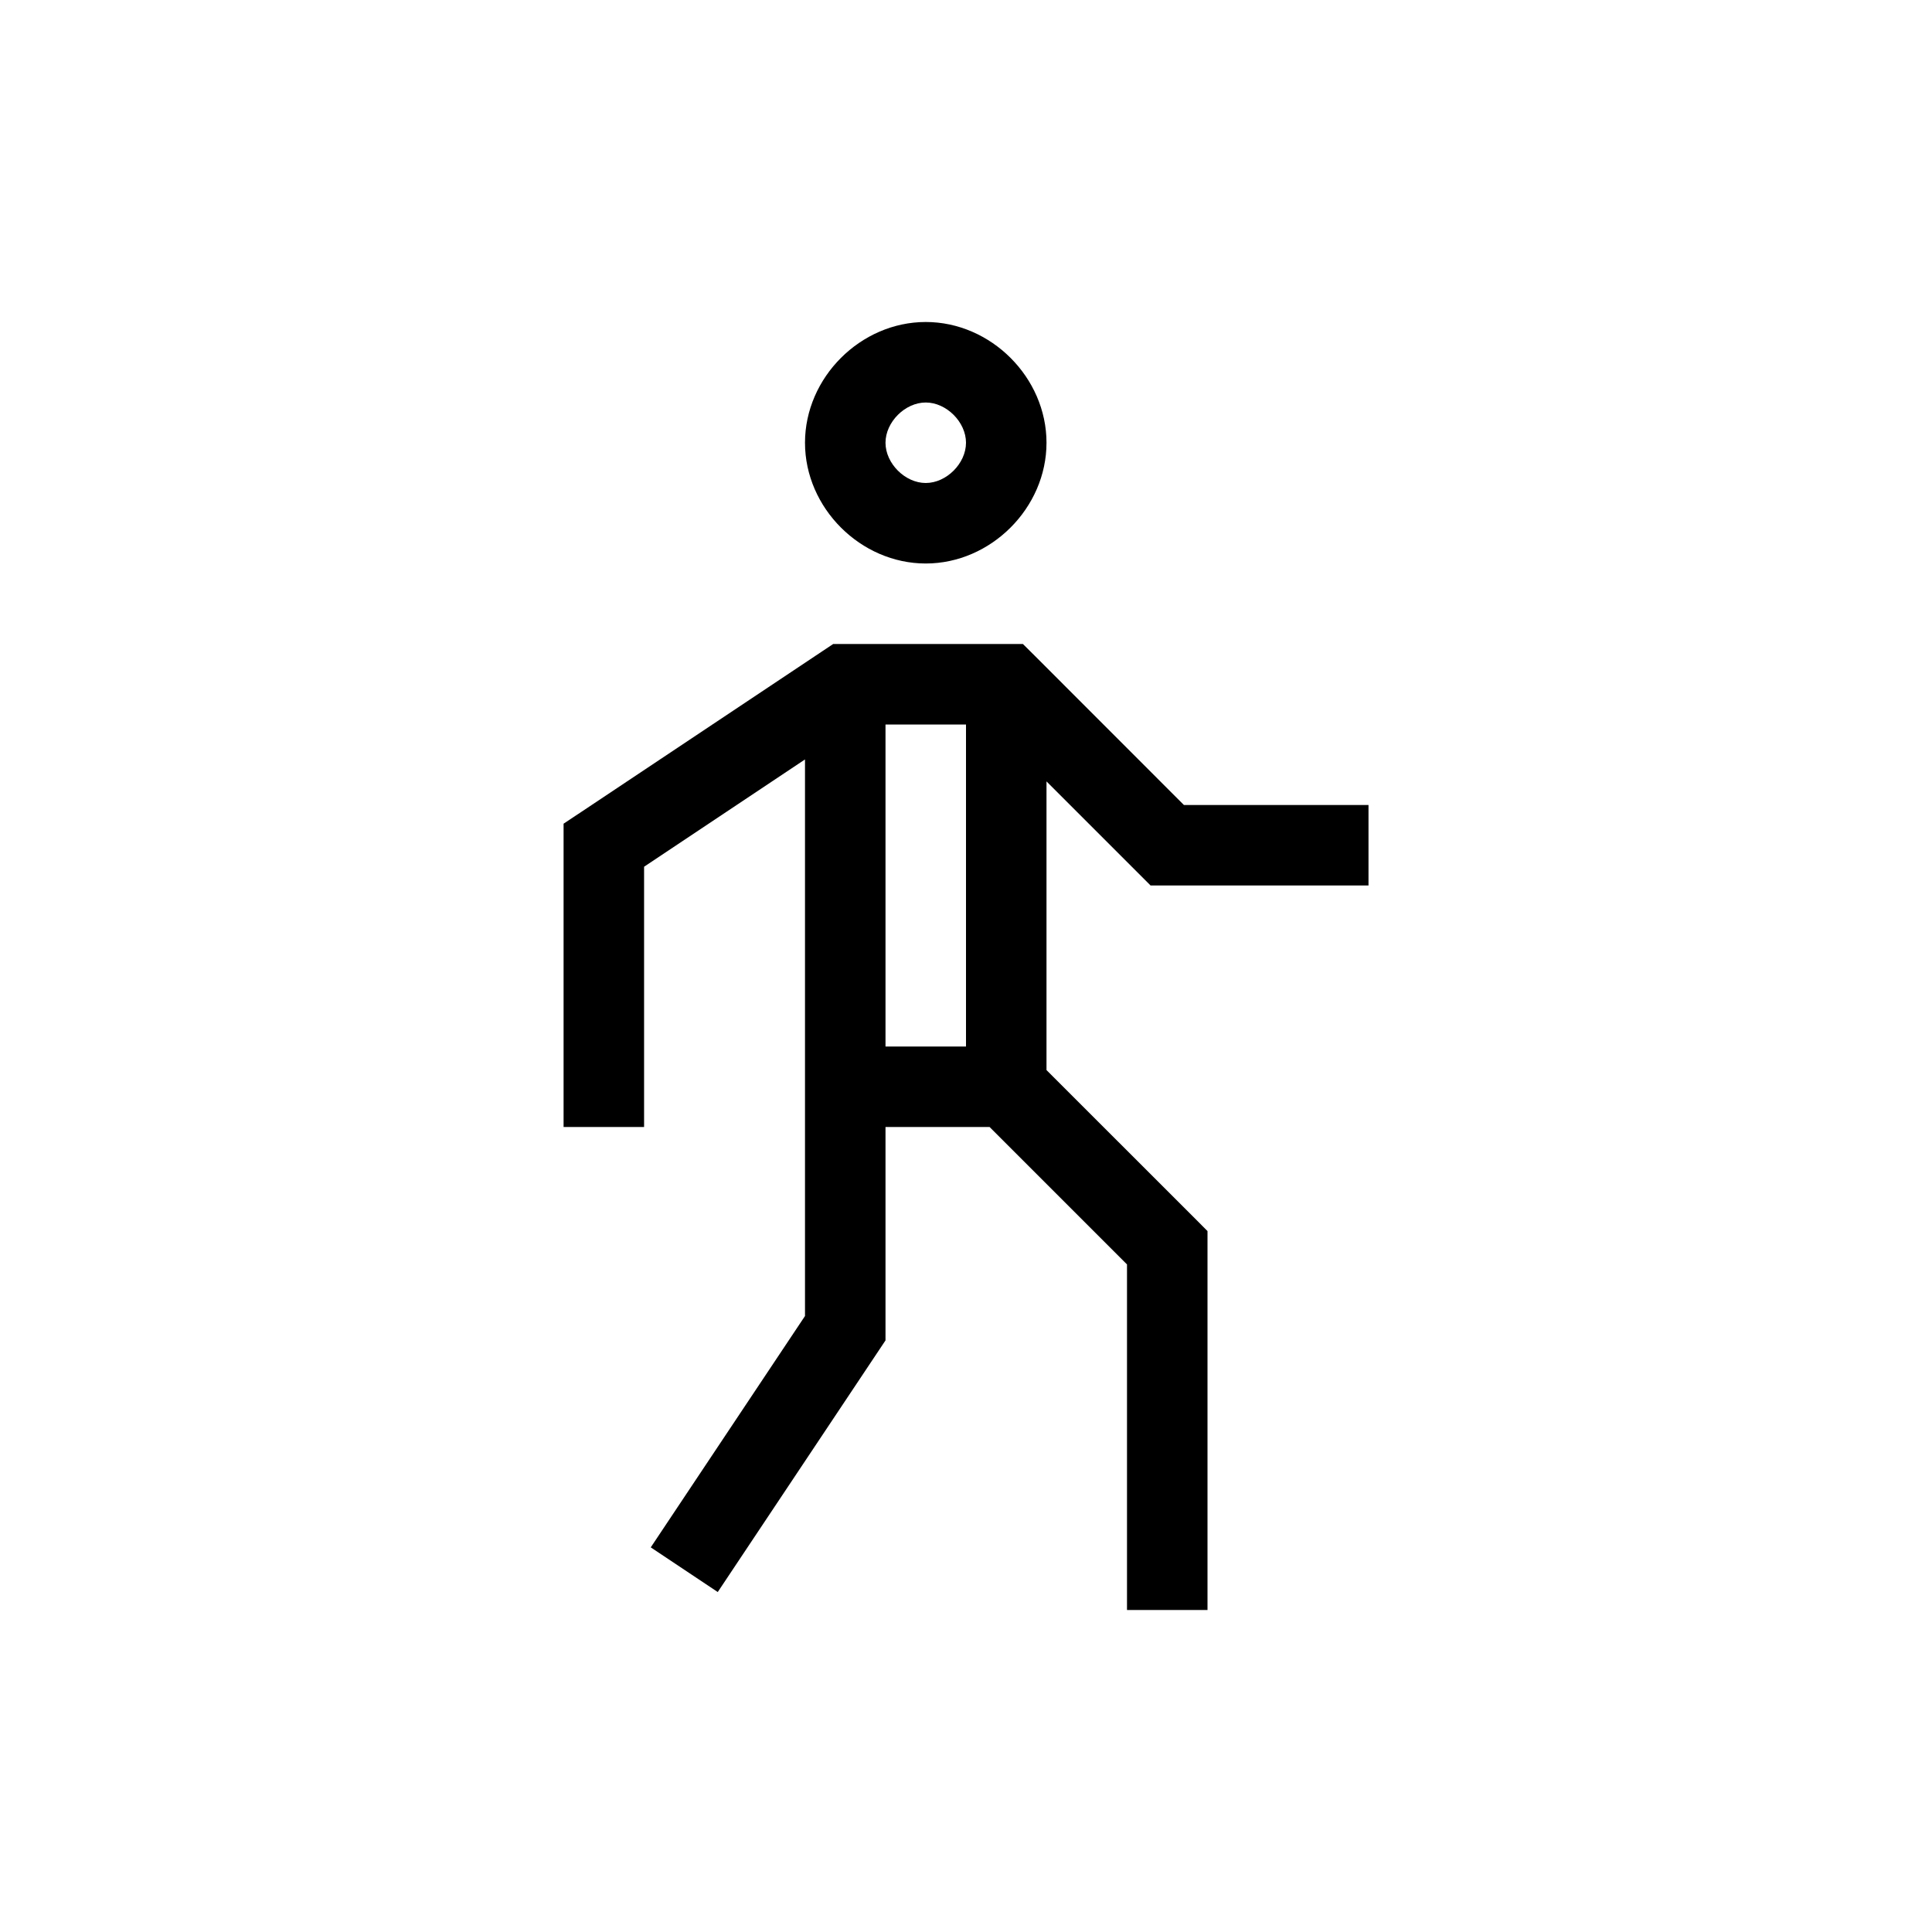 <svg xmlns="http://www.w3.org/2000/svg" width="24" height="24" fill="none" viewBox="0 0 24 24"><path fill="#000" fill-rule="evenodd" d="M11.5 5c-.257 0-.5.243-.5.5s.243.5.5.5.5-.243.5-.5-.243-.5-.5-.5m-1.5.5c0-.81.69-1.5 1.5-1.5s1.5.69 1.5 1.5S12.309 7 11.5 7 10 6.31 10 5.5M11 9v4h1V9zm-1 .434v6.914l-1.916 2.874.832.555 2-3 .084-.126V14h1.293L14 15.707V20h1v-4.707l-.146-.147L13 13.293V9.707l1.146 1.146.147.147H17v-1h-2.293l-1.853-1.854L12.707 8H10.35l-.126.084-3 2-.223.148V14h1v-3.233z" clip-rule="evenodd"/></svg>